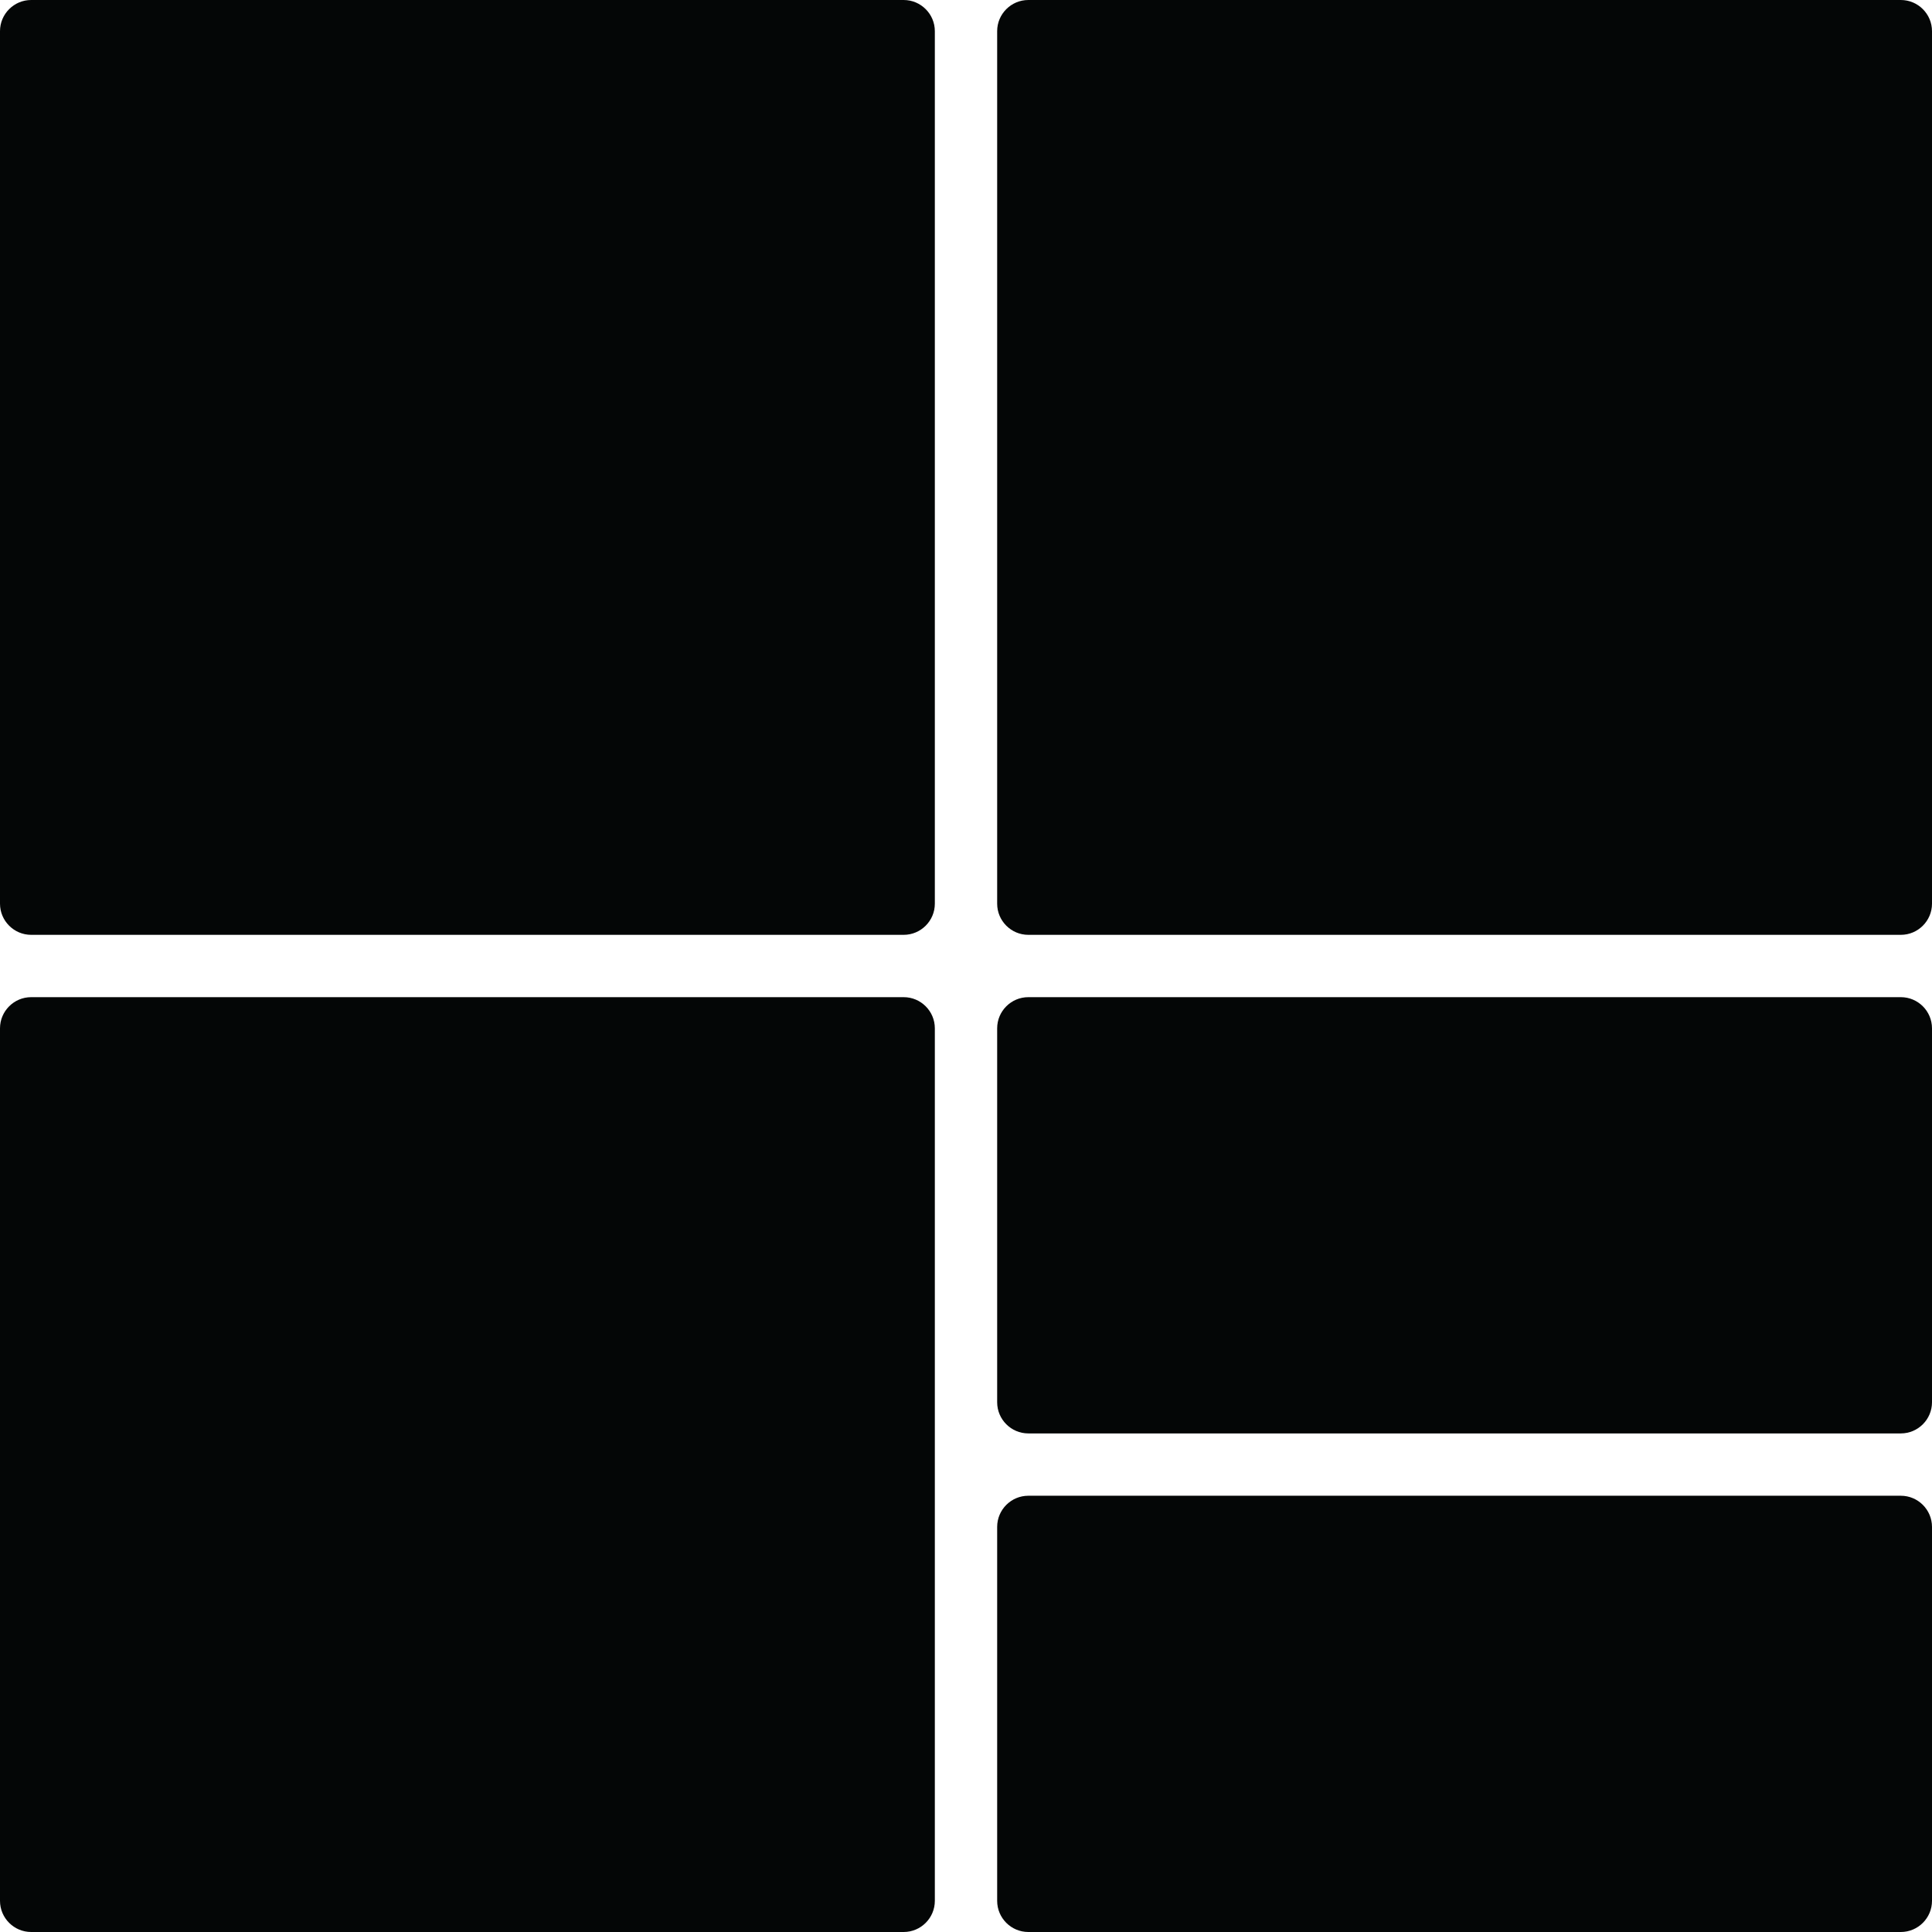 <?xml version="1.0" encoding="UTF-8" standalone="no"?><svg xmlns="http://www.w3.org/2000/svg" xmlns:xlink="http://www.w3.org/1999/xlink" fill="#000000" height="62" preserveAspectRatio="xMidYMid meet" version="1" viewBox="1.0 1.0 62.0 62.0" width="62" zoomAndPan="magnify"><g fill="#040606" id="change1_1"><path d="M 34 31 L 62 31 C 62.551 31 63 30.551 63 30 L 63 2 C 63 1.449 62.551 1 62 1 L 34 1 C 33.449 1 33 1.449 33 2 L 33 30 C 33 30.551 33.449 31 34 31" fill="inherit"/><path d="M 2 31 L 30 31 C 30.551 31 31 30.551 31 30 L 31 2 C 31 1.449 30.551 1 30 1 L 2 1 C 1.449 1 1 1.449 1 2 L 1 30 C 1 30.551 1.449 31 2 31" fill="inherit"/><path d="M 34 47 L 62 47 C 62.551 47 63 46.551 63 46 L 63 34 C 63 33.449 62.551 33 62 33 L 34 33 C 33.449 33 33 33.449 33 34 L 33 46 C 33 46.551 33.449 47 34 47" fill="inherit"/><path d="M 2 63 L 30 63 C 30.551 63 31 62.551 31 62 L 31 34 C 31 33.449 30.551 33 30 33 L 2 33 C 1.449 33 1 33.449 1 34 L 1 62 C 1 62.551 1.449 63 2 63" fill="inherit"/><path d="M 34 63 L 62 63 C 62.551 63 63 62.551 63 62 L 63 50 C 63 49.449 62.551 49 62 49 L 34 49 C 33.449 49 33 49.449 33 50 L 33 62 C 33 62.551 33.449 63 34 63" fill="inherit"/></g></svg>